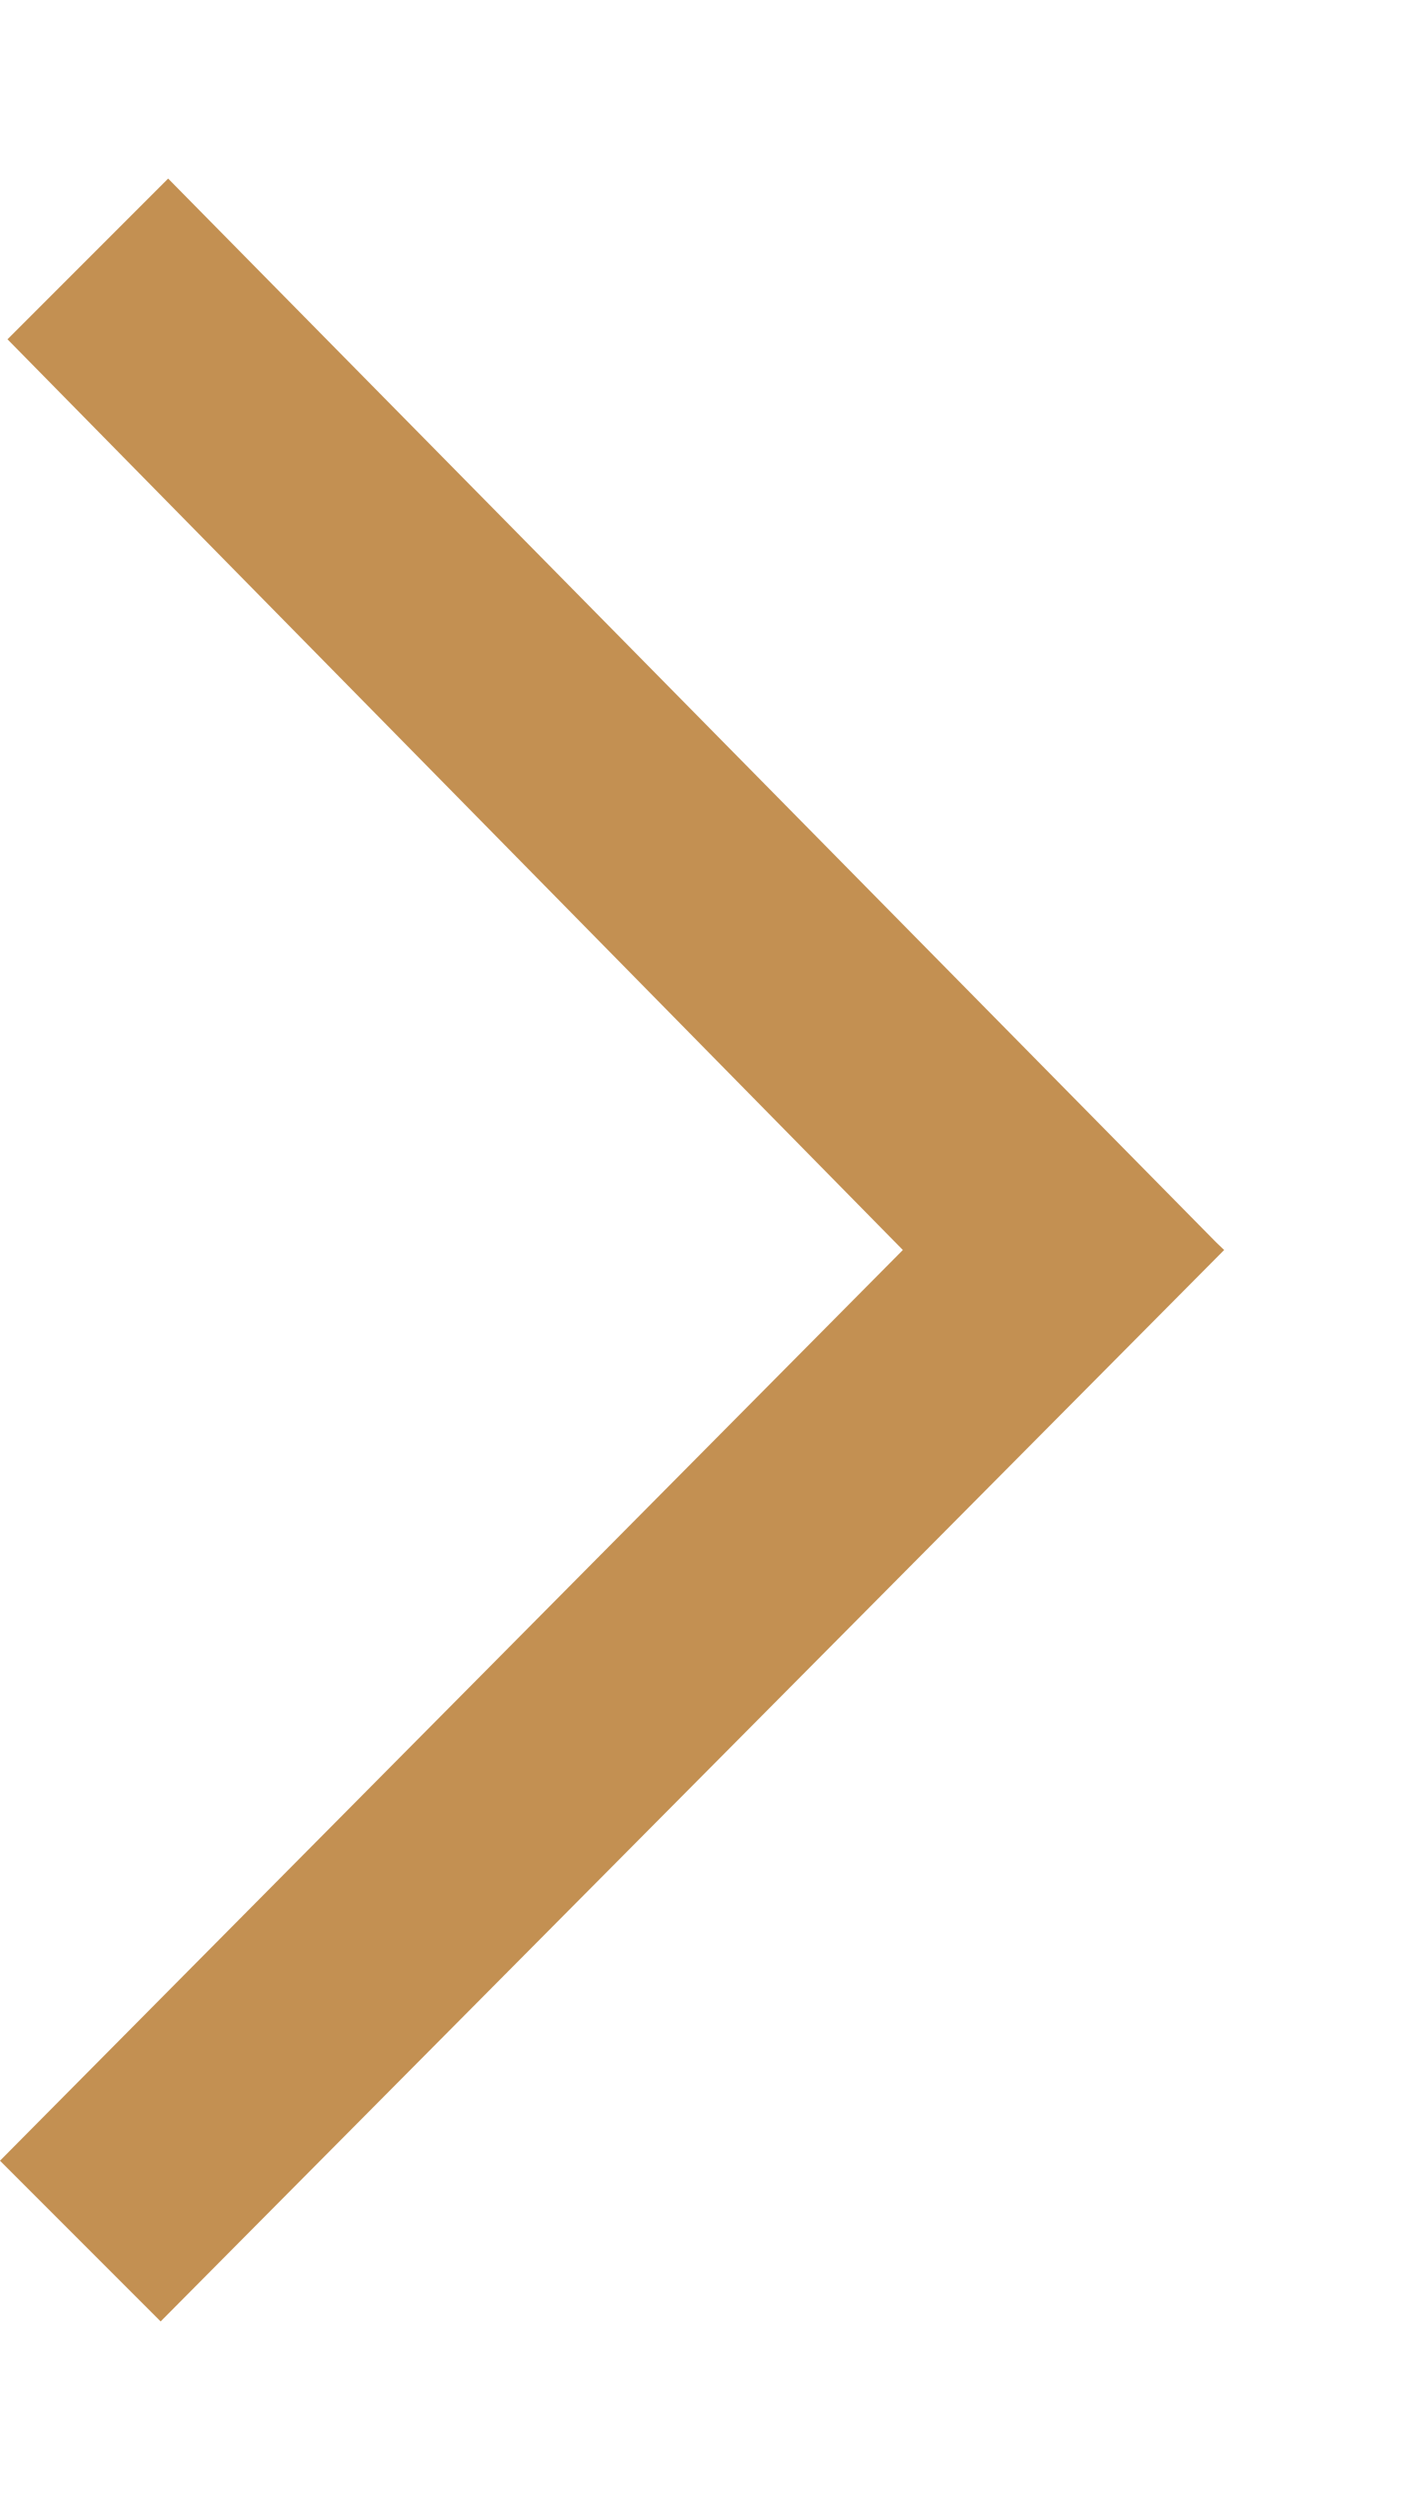 <?xml version="1.0" encoding="UTF-8"?> <svg xmlns="http://www.w3.org/2000/svg" width="4" height="7" viewBox="0 0 4 7" fill="none"><path fill-rule="evenodd" clip-rule="evenodd" d="M3.407 3.479L0.471 0.5L0.021 0.95L2.529 3.5L-2.42598e-07 6.05L0.45 6.5L3.429 3.5L3.407 3.479Z" fill="#C39052"></path></svg> 